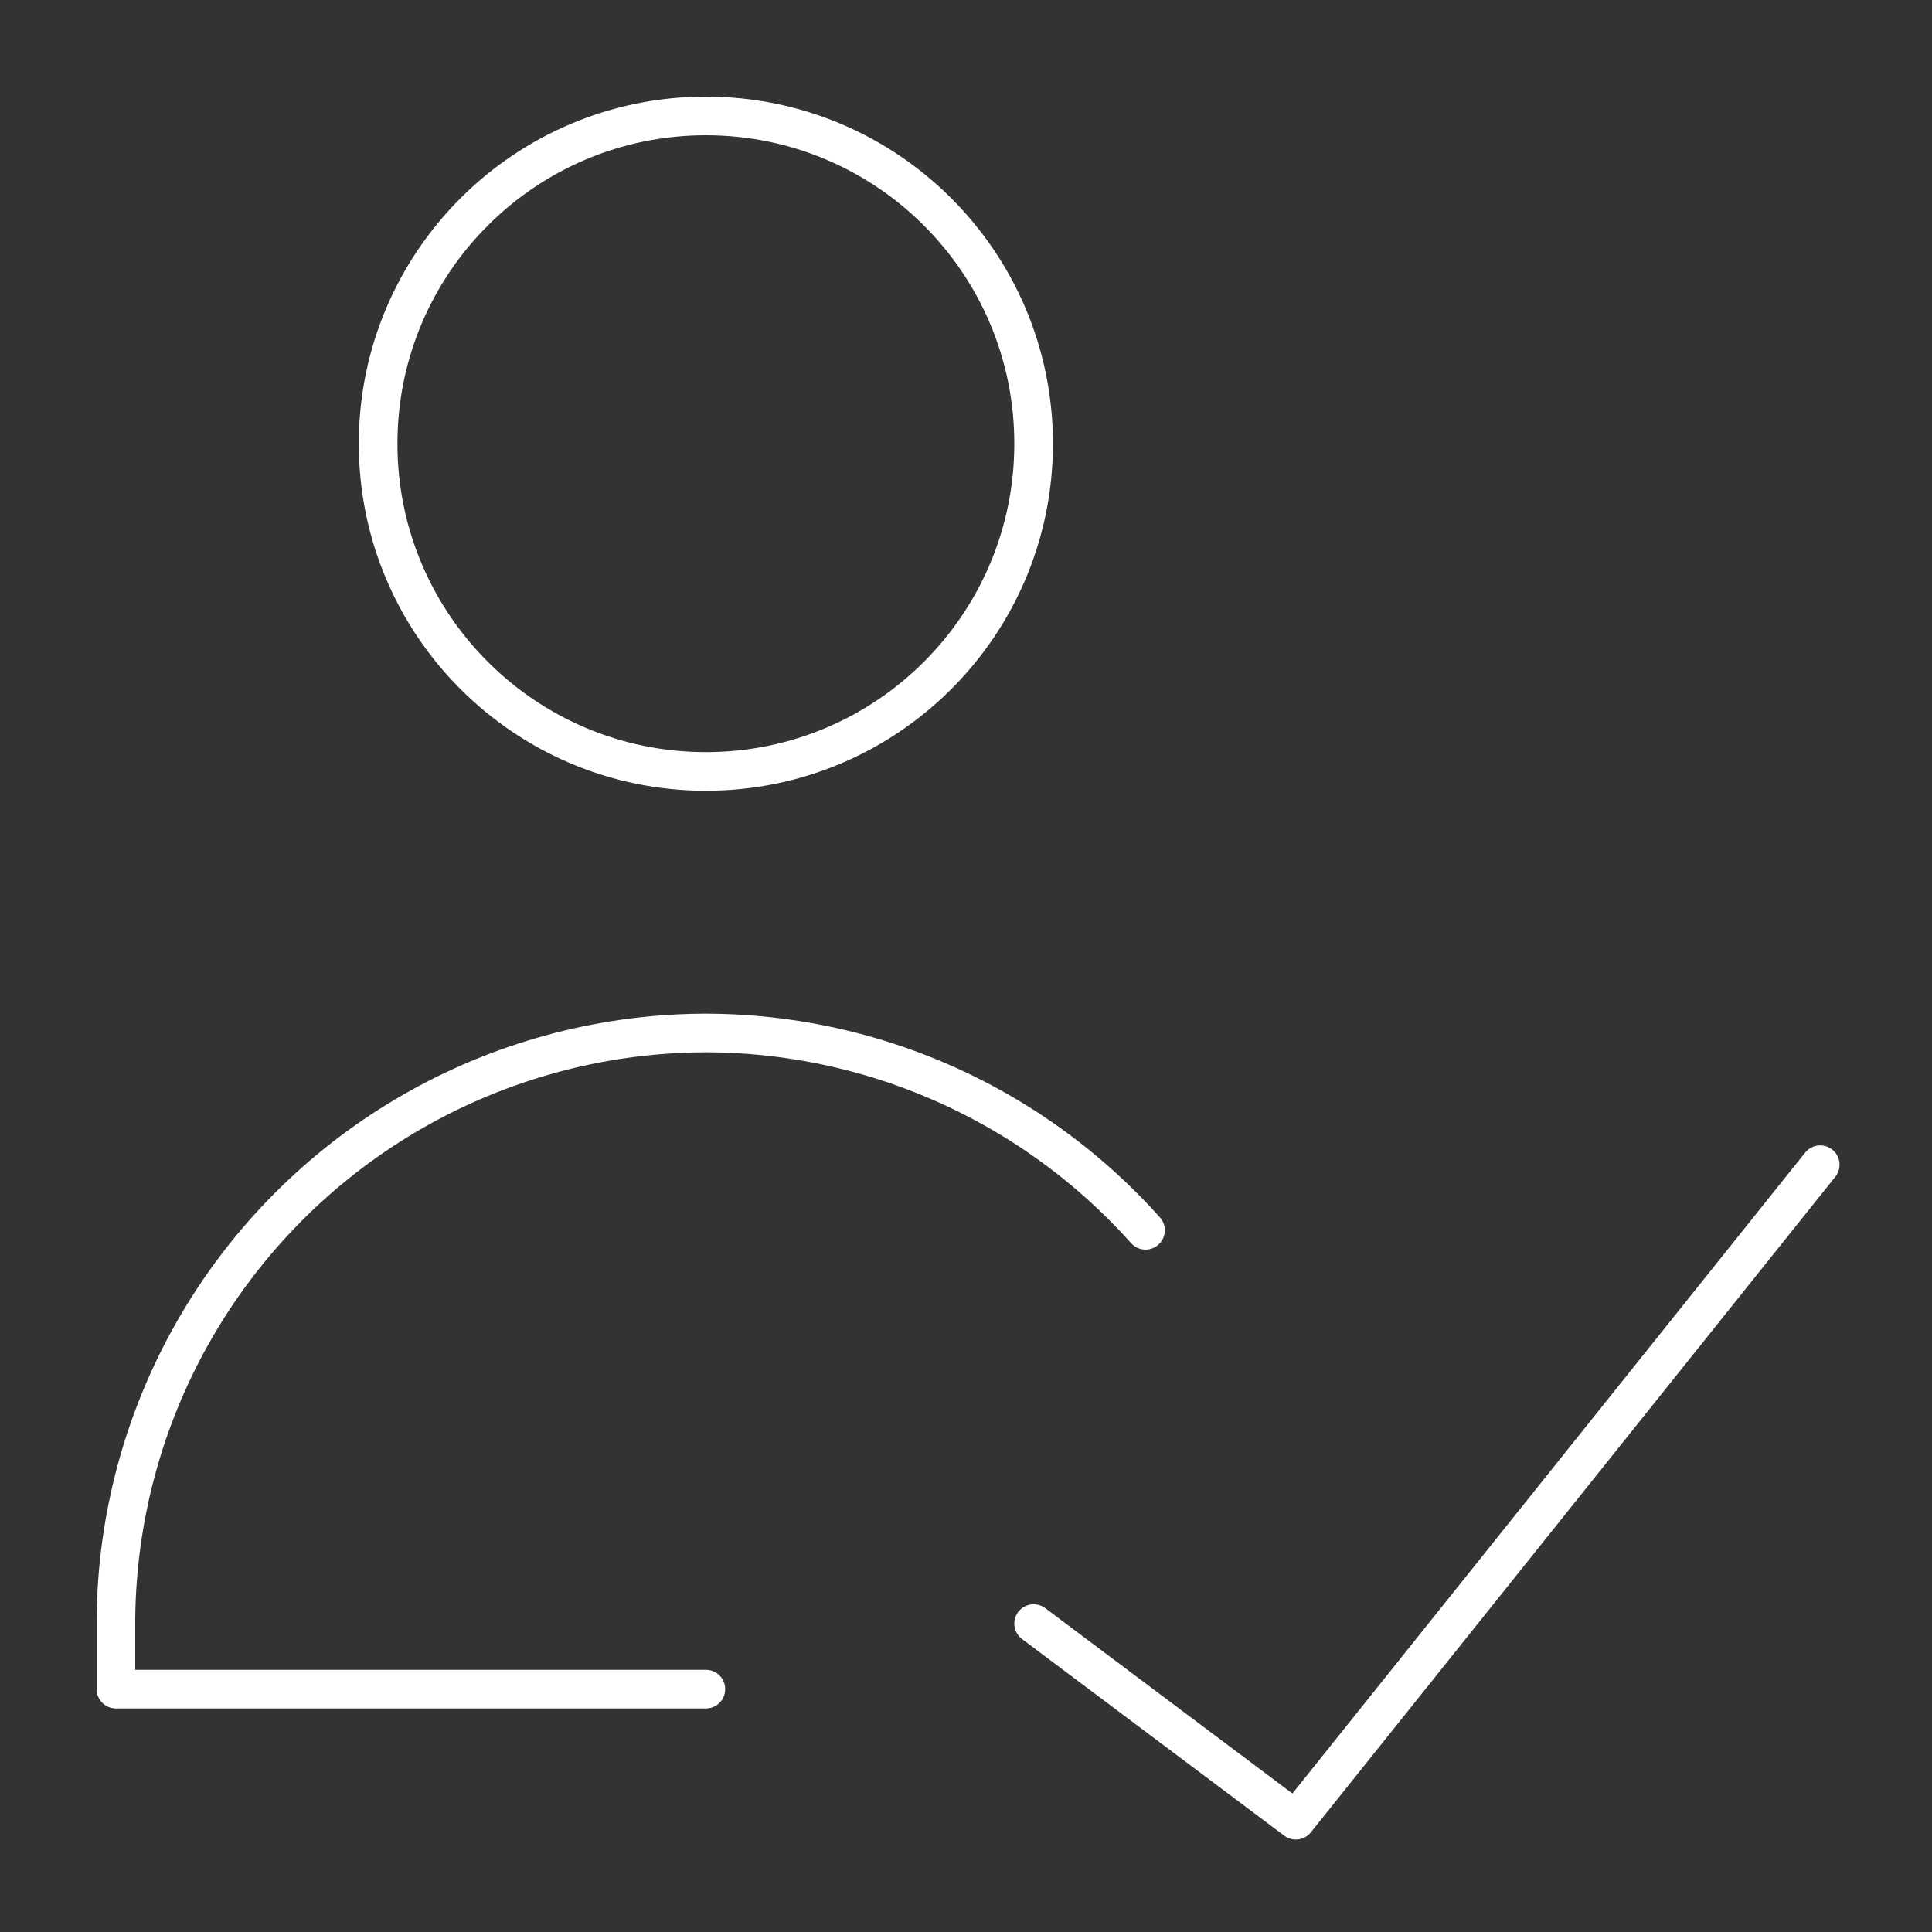 <?xml version="1.0" encoding="UTF-8"?>
<svg xmlns="http://www.w3.org/2000/svg" width="100" height="100" viewBox="0 0 100 100" fill="none">
  <rect x="0" y="0" width="100" height="100" fill="#333333" stroke="none"/>
  <path d="M36.536 39.929C45.905 39.929 53.5 32.333 53.5 22.964C53.5 13.595 45.905 6 36.536 6C27.167 6 19.571 13.595 19.571 22.964C19.571 32.333 27.167 39.929 36.536 39.929Z" stroke="white" stroke-width="2" stroke-linecap="round" stroke-linejoin="round"></path>
  <path d="M36.536 87.429H6L6 83.75C6.054 78.578 7.418 73.504 9.965 69.002C12.511 64.5 16.157 60.717 20.563 58.006C24.968 55.295 29.988 53.745 35.155 53.5C35.615 53.478 36.076 53.467 36.536 53.466C36.996 53.467 37.456 53.478 37.917 53.5C43.083 53.745 48.104 55.295 52.509 58.006C55.042 59.565 57.324 61.478 59.291 63.679" stroke="white" stroke-width="2" stroke-linecap="round" stroke-linejoin="round"></path>
  <path d="M94.214 60.286L67.071 94.214L53.5 84.036" stroke="white" stroke-width="2" stroke-linecap="round" stroke-linejoin="round"></path>
</svg>
